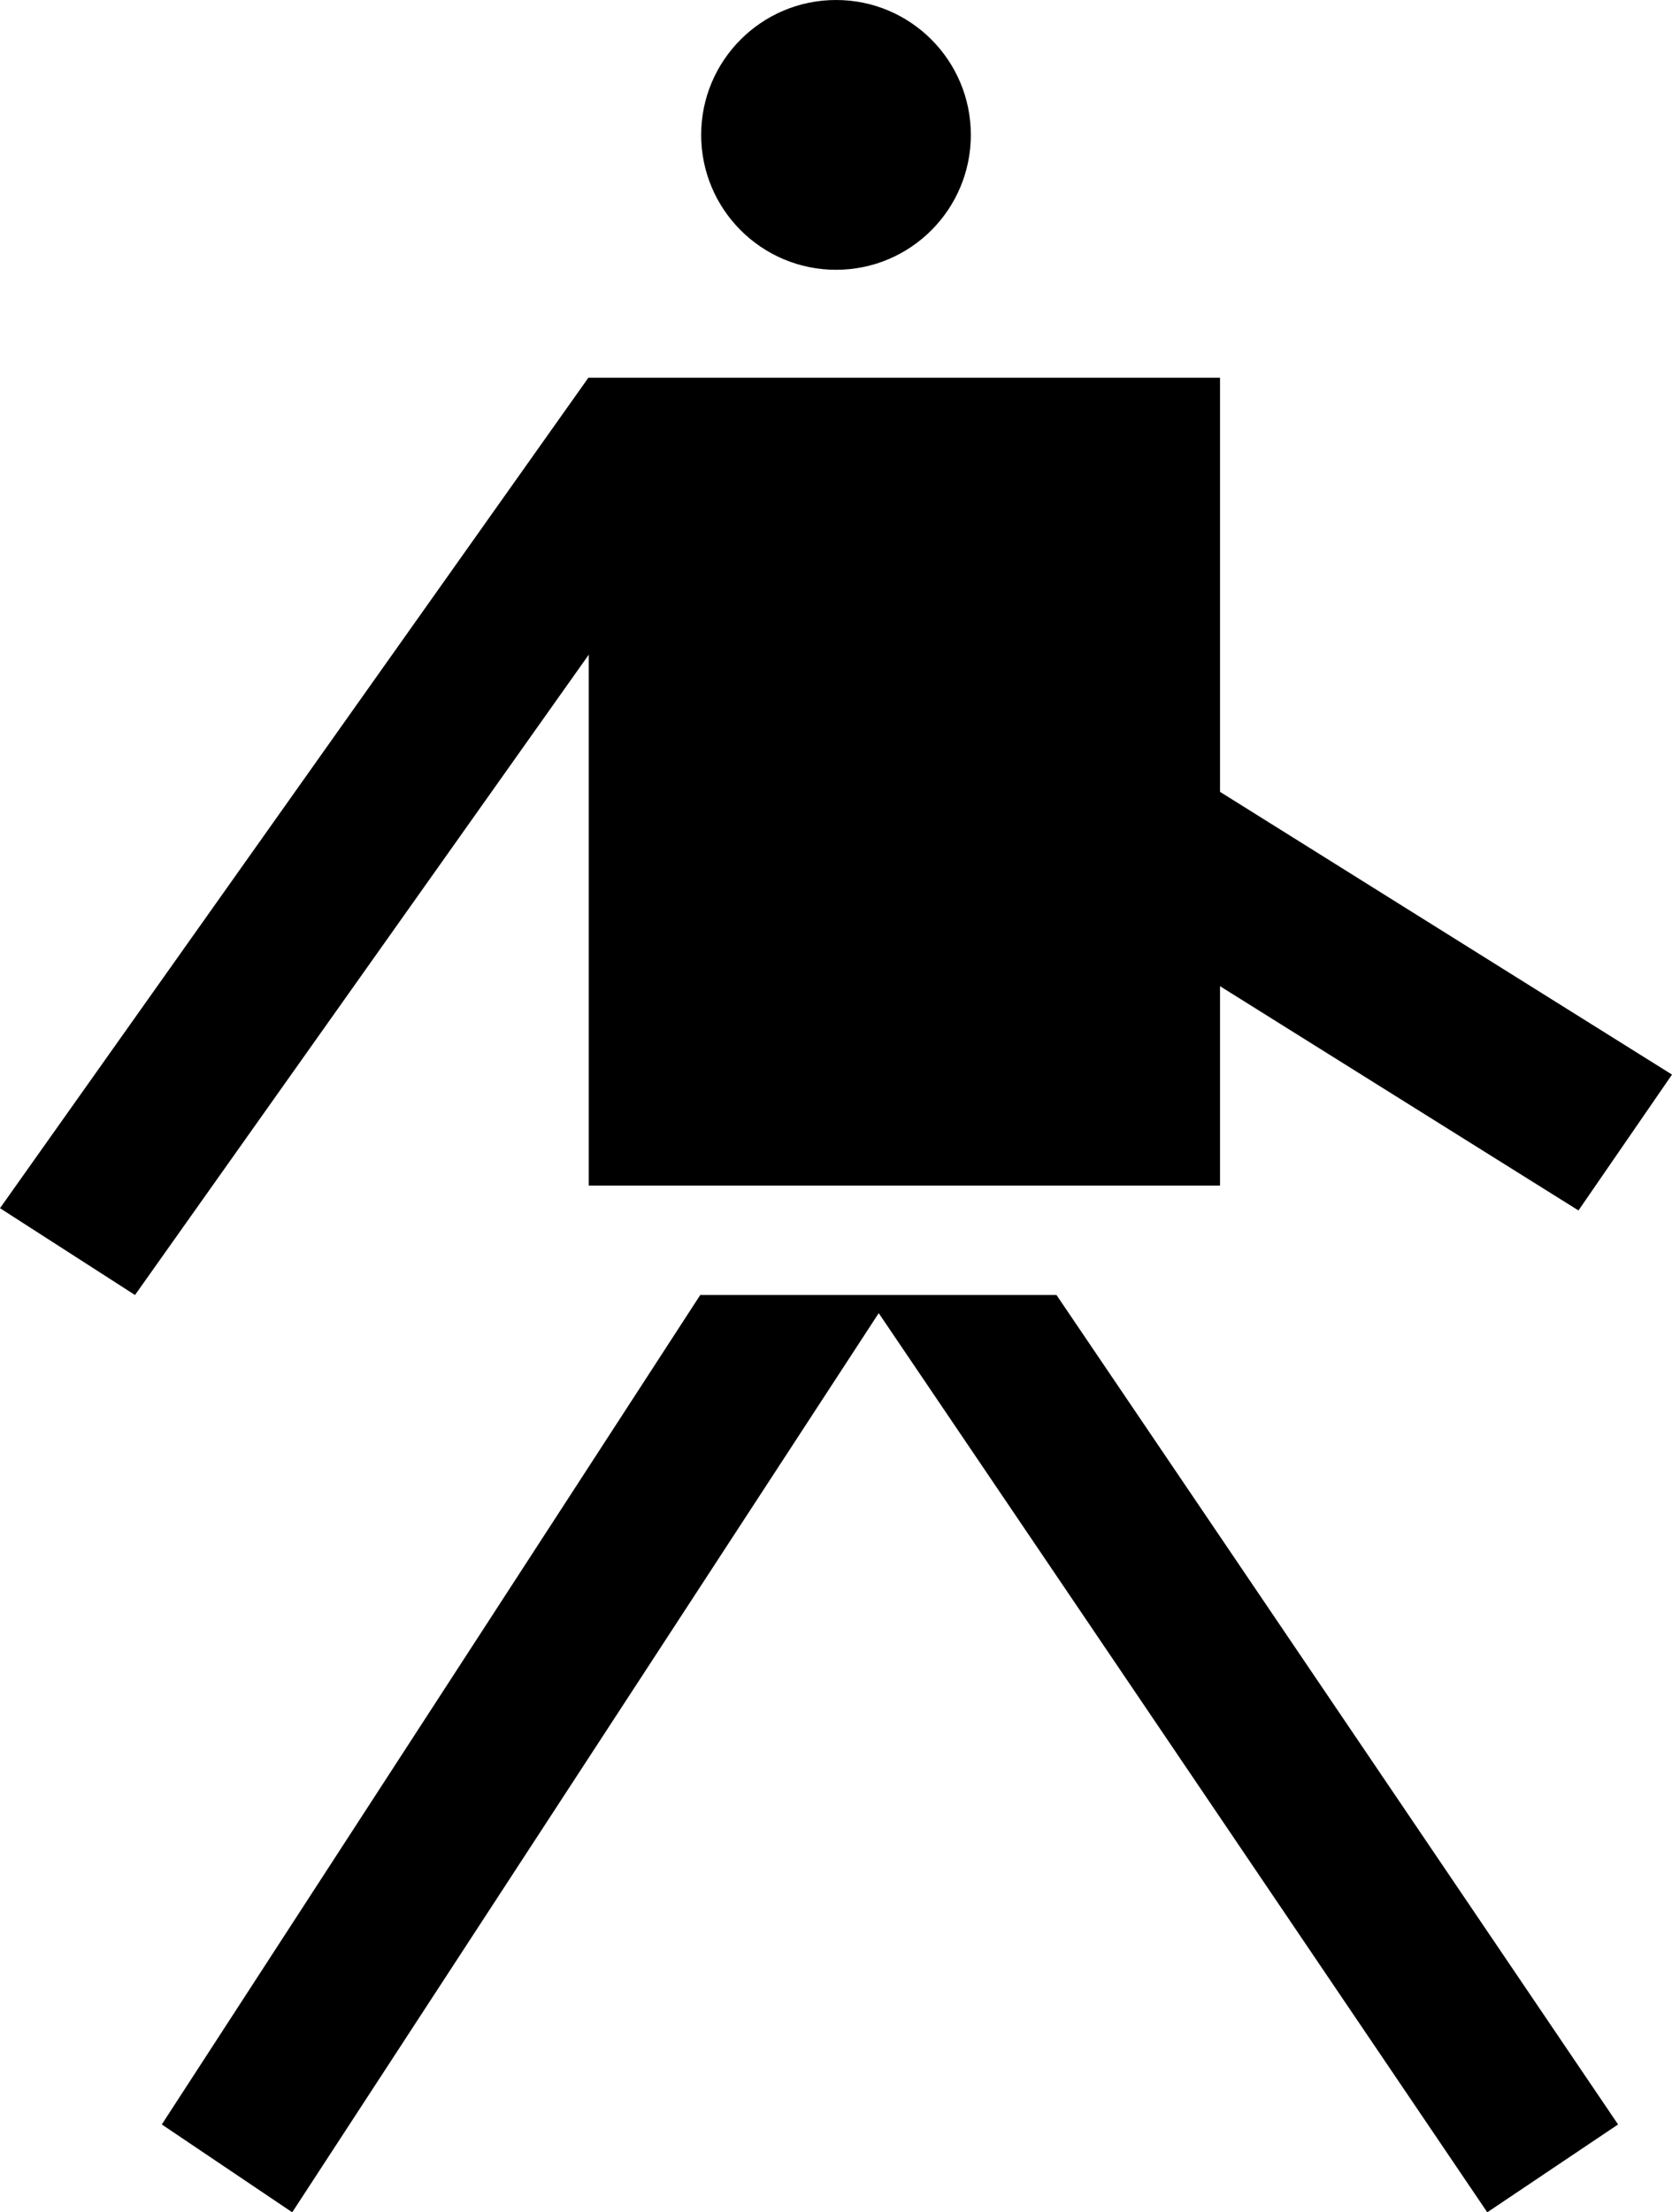 <?xml version="1.0" encoding="UTF-8"?>
<svg width="31px" height="41px" viewBox="0 0 31 41" version="1.1" xmlns="http://www.w3.org/2000/svg" xmlns:xlink="http://www.w3.org/1999/xlink">
    <title>Group 5</title>
    <g id="Local-Area" stroke="none" stroke-width="1" fill="none" fill-rule="evenodd">
        <g id="Connections-" transform="translate(-756, -1928)" fill="#000000">
            <g id="Group-5" transform="translate(756, 1928)">
                <path d="M19.588,24 L30,39.372 L27.575,41 L16.292,24.336 L5.418,41 L3,39.372 L12.983,24 L19.588,24 Z M22.62,7 L22.62,14.675 L31,19.915 L29.266,22.433 L22.62,18.277 L22.62,21.972 L10.916,21.972 L10.916,12.133 L2.503,24 L0,22.391 L10.909,7 L10.916,7.002 L10.916,7 L22.62,7 Z M15.501,0 C16.882,0 18,1.12 18,2.5 C18,3.88 16.882,5 15.501,5 C14.12,5 13,3.88 13,2.5 C13,1.12 14.12,0 15.501,0 Z" id="Combined-Shape"></path>
            </g>
        </g>
    </g>
</svg>
